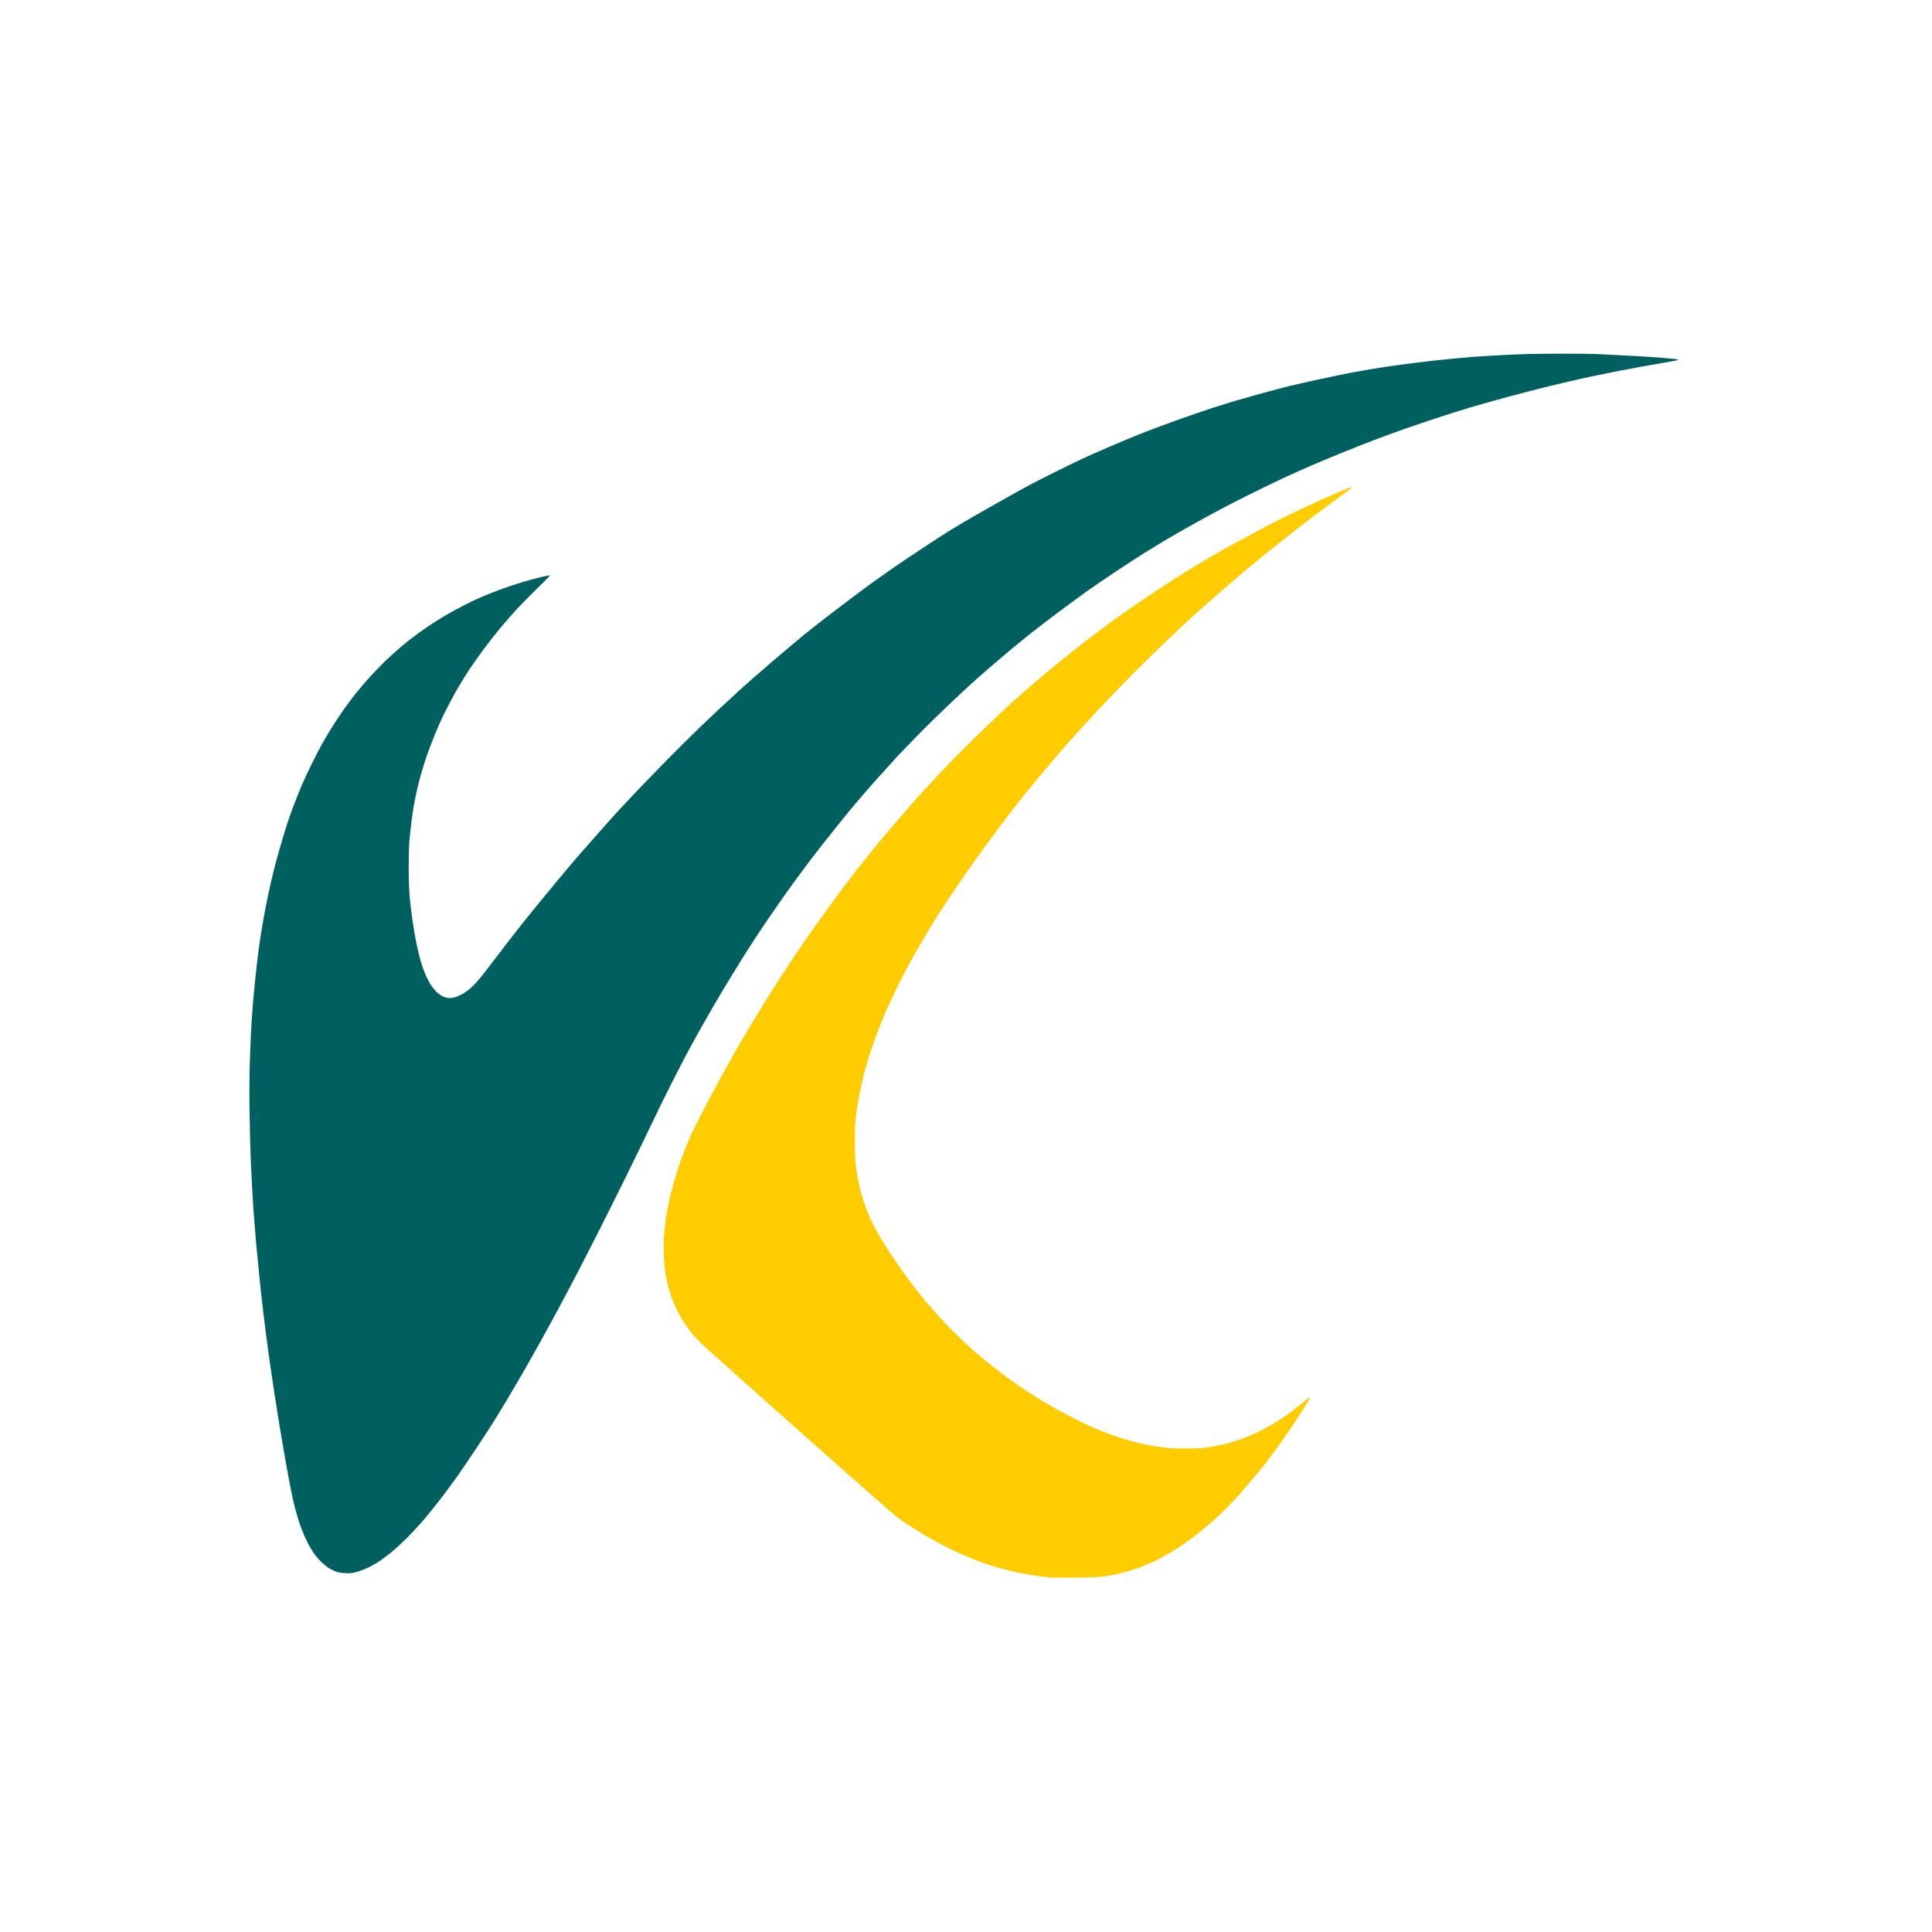 <svg version="1.2" xmlns="http://www.w3.org/2000/svg" viewBox="0 0 3000 3000" width="3000" height="3000">
	<title>LOGO BARU KISWAH WHOSALES</title>
	<style>
		.s0 { fill: #005f5f } 
		.s1 { fill: #ffcc00 } 
	</style>
	<path id="Path 0" class="s0" d="m2374.5 549.7c-6.1 0.1-21.3 0.7-34 1.3-12.7 0.6-35.6 1.9-51 3-15.4 1.1-44 3.8-63.5 6-19.5 2.3-43.6 5.2-53.5 6.6-9.9 1.3-27.7 4-39.5 6-11.8 1.9-28.3 4.8-36.5 6.4-8.3 1.6-29.8 6.1-48 10-18.2 3.9-39.3 8.7-47 10.6-7.7 1.9-26.4 6.9-41.5 11-15.1 4.2-33.6 9.3-41 11.5-7.4 2.2-23.4 7.2-35.5 11.1-12.1 3.9-38 12.8-57.5 19.8-19.5 7-44.5 16.4-55.5 20.8-11 4.4-32.6 13.4-48 20-15.4 6.6-35.9 15.7-45.5 20.3-9.6 4.5-28.5 13.8-42 20.5-13.5 6.7-31 15.7-39 20-8 4.2-29.6 16.2-48 26.7-18.4 10.4-41.2 23.4-50.5 28.9-9.3 5.5-24.9 15-34.5 21.1-9.6 6.1-33 21.5-52 34.2-19 12.7-45.8 31.4-59.5 41.4-13.8 10.1-38 28.3-54 40.5-16 12.1-37.5 29-48 37.5-10.5 8.6-33.2 27.7-50.5 42.5-17.3 14.8-38.7 33.5-47.5 41.5-8.8 8-26.1 24-38.5 35.5-12.4 11.5-35 33.4-50.3 48.5-15.4 15.2-41.9 42.2-59.1 60.1-17.2 17.9-35.9 37.7-41.7 44-5.8 6.3-21.1 23.4-34 38-12.9 14.6-27.7 31.4-33 37.5-5.3 6-22.6 26.7-38.5 46-16 19.2-36.9 44.9-46.5 57-9.6 12.1-28.5 36.6-42.1 54.5-16.6 22-27.2 35.1-32.9 40.5-4.6 4.5-11.5 10-15.4 12.2-3.9 2.3-9.7 4.9-13 5.9-3.7 1-7.8 1.4-10.5 1.1-2.5-0.3-6.7-1.6-9.5-3-2.7-1.4-7.3-4.9-10-7.8-2.8-3-6.7-8.1-8.7-11.4-2-3.3-5.3-9.8-7.3-14.5-2-4.7-5.2-13.7-7.1-20-1.9-6.3-5-19.2-6.9-28.5-1.9-9.3-4.6-24.9-5.9-34.5-1.4-9.6-3.3-25.4-4.2-35-1.2-11.9-1.8-27.2-1.8-47.5 0-17.2 0.5-35.8 1.2-43.5 0.7-7.4 2.2-20.5 3.2-29 1.1-8.5 2.8-20.2 3.9-26 1.1-5.8 3.1-15.9 4.6-22.5 1.5-6.6 4.6-18.8 7-27 2.4-8.3 6-19.7 8-25.5 2-5.8 7-19.1 11.2-29.5 4.1-10.5 11.2-26.7 15.8-36 4.6-9.3 12.9-25.1 18.5-35 5.6-9.9 15-25.2 20.8-34 5.9-8.8 16.6-23.9 23.8-33.5 7.2-9.6 18.4-23.8 24.8-31.5 6.5-7.7 17.4-20.3 24.4-27.9 7-7.6 21.7-22.6 32.7-33.2 11-10.7 19.8-19.6 19.5-19.9-0.3-0.3-6.4 0.8-13.5 2.5-7.1 1.7-19.8 5.1-28 7.5-8.3 2.4-22.6 7.2-32 10.6-9.4 3.4-23.3 8.8-31 12.1-7.7 3.2-21.6 9.8-31 14.7-9.4 4.8-22.9 12.3-30 16.6-7.1 4.3-18.6 11.6-25.5 16.3-6.9 4.6-17.2 12.1-23 16.6-5.8 4.4-15 11.9-20.5 16.7-5.5 4.7-15.3 13.7-21.9 20-6.5 6.3-17.1 17.2-23.5 24.3-6.4 7-16.7 19.2-22.9 27-6.2 7.7-16.2 21.3-22.1 30.1-6 8.8-13.4 20.3-16.6 25.5-3.2 5.2-8.9 15.1-12.8 22-3.8 6.9-11.1 20.8-16.1 31-5.1 10.2-11.9 25-15.3 33-3.3 8-8.7 21.2-11.8 29.5-3.2 8.2-7.8 21.1-10.2 28.5-2.4 7.4-7.3 23.4-10.8 35.5-3.5 12.1-8.2 29.2-10.4 38-2.2 8.8-6 25.4-8.5 37-2.5 11.5-6.1 30.2-8 41.5-2 11.3-4.5 26.6-5.5 34-1.1 7.4-3.1 23.4-4.5 35.5-1.4 12.1-3.4 31.7-4.5 43.5-1.2 11.8-2.7 32.5-3.6 46-0.8 13.5-2 41.2-2.6 61.5-0.7 21.9-0.8 53.5-0.4 77.5 0.3 22.3 1.3 56.9 2 77 0.8 20.1 2.6 52.2 3.9 71.5 1.4 19.2 3.7 47.4 5.1 62.5 1.4 15.1 4.1 42.6 6 61 2 18.4 5.8 51.1 8.6 72.5 2.7 21.4 8.1 59.5 12 84.5 3.8 25 9.2 58.8 12 75 2.7 16.2 7.5 43.2 10.5 60 3.1 16.8 7.5 38.2 9.9 47.5 2.4 9.3 6.4 22.8 9 30 2.6 7.2 7 17.7 9.9 23.5 2.8 5.8 7.5 13.9 10.3 18 2.9 4.1 7.9 10.2 11.2 13.5 3.4 3.3 8.5 7.6 11.4 9.6 2.8 1.9 7.9 4.6 11.2 5.9 4.2 1.6 8.8 2.5 15.5 2.8 8.2 0.4 10.8 0.1 19-2.2 5.2-1.5 13.5-4.8 18.5-7.3 5-2.5 12.4-6.8 16.5-9.6 4.1-2.8 12.2-8.9 18-13.6 5.8-4.7 16.8-14.9 24.5-22.6 7.7-7.8 19.9-21 27.1-29.5 7.2-8.5 18.2-22.3 24.6-30.5 6.3-8.3 17.1-22.9 24-32.5 6.9-9.6 21-30.3 31.4-46 10.4-15.7 22.7-34.6 27.3-42 4.6-7.4 13.8-22.5 20.4-33.5 6.6-11 17.9-30.3 25.2-43 7.3-12.7 20-35.2 28.2-50 8.3-14.8 21.7-39.6 30-55 8.2-15.4 18.2-34.1 22-41.5 3.9-7.4 17.1-33.1 29.3-57 12.3-23.9 35.9-71.2 52.5-105 16.6-33.8 35.7-73.2 42.5-87.5 6.8-14.3 18.4-37.9 25.8-52.5 7.4-14.6 17.3-33.7 21.9-42.5 4.7-8.8 15.3-28.2 23.6-43 8.2-14.8 23.6-41.4 34.2-59 10.6-17.6 25.2-41.5 32.5-53 7.3-11.6 16.7-26.2 20.9-32.5 4.1-6.3 14.5-21.6 23-34 8.5-12.4 23.1-33.1 32.4-46 9.3-12.9 23.8-32.3 32-43 8.3-10.7 23.7-30.3 34.3-43.5 10.6-13.2 24.9-30.8 31.9-39 7-8.3 21.1-24.4 31.3-36 10.3-11.5 24.8-27.5 32.2-35.5 7.4-7.9 22.5-23.6 33.5-34.8 11-11.3 31-30.9 44.5-43.7 13.5-12.7 29.9-28.1 36.5-34.1 6.6-6 20.1-17.9 30-26.5 9.9-8.5 24.8-21.1 33-28 8.3-6.8 21.5-17.6 29.5-24 8-6.3 26.2-20.3 40.5-31.1 14.3-10.7 35-25.9 46-33.8 11-7.8 31.7-22 46-31.5 14.3-9.5 33.9-22.1 43.5-28.2 9.6-6 23.6-14.5 31-19 7.4-4.4 23.4-13.7 35.5-20.5 12.1-6.9 31.5-17.6 43-23.8 11.5-6.3 35.6-18.7 53.5-27.6 17.9-8.9 42.4-20.8 54.5-26.4 12.1-5.6 32.8-14.8 46-20.5 13.2-5.7 35.9-15.1 50.5-21 14.6-5.9 36.5-14.5 48.8-19.1 12.2-4.6 32-11.8 44-16 11.9-4.2 33.2-11.4 47.2-16 14-4.7 37.4-12 52-16.4 14.6-4.3 40.9-11.8 58.5-16.5 17.6-4.8 46.4-12.2 64-16.6 17.6-4.3 47.5-11.2 66.5-15.3 19-4.1 52.1-10.6 73.5-14.5 21.4-3.8 44.1-7.8 50.3-8.8 6.2-1 11.2-2.1 11.2-2.6 0-0.4-2.1-0.9-4.7-1.2-2.7-0.3-12.5-1.2-21.8-2-9.3-0.8-29.6-2.1-45-2.9-15.4-0.9-38.1-2-50.5-2.6-12.4-0.6-39.6-0.9-60.5-0.8-20.9 0.1-42.9 0.3-49 0.5z"/>
	<path id="Path 0" class="s1" d="m2076.9 764.9c-11.2 4.8-29.2 12.9-39.9 17.8-10.7 5-25.6 12-33 15.5-7.4 3.6-24.1 12-37 18.8-12.9 6.7-33.6 17.8-46 24.5-12.4 6.7-30.4 16.9-40 22.5-9.6 5.6-26.1 15.4-36.5 21.8-10.5 6.4-35.7 22.7-56 36.2-20.4 13.6-45.6 30.9-56 38.5-10.5 7.6-26.4 19.5-35.5 26.4-9.1 6.9-24.4 18.8-34 26.5-9.6 7.7-25.4 20.5-35 28.5-9.6 8-24.5 20.6-33 28-8.5 7.5-20.5 18-26.5 23.5-6.1 5.4-26.5 24.8-45.3 43-18.9 18.2-44.2 43.4-56.1 56.1-12 12.7-27.1 28.8-33.7 36-6.5 7.2-18.9 21.1-27.4 31-8.6 9.9-21.7 25.2-29.1 34-7.4 8.8-17.6 21-22.5 27-4.9 6-15.3 19.1-23 29-7.7 9.9-16.9 21.8-20.5 26.5-3.6 4.7-13.5 18.2-22 30-8.6 11.8-21.7 30-29.1 40.5-7.4 10.5-18.9 27.1-25.5 37-6.6 9.9-19.4 29.5-28.5 43.5-9 14-24.9 39.7-35.3 57-10.3 17.3-20.9 35.1-23.5 39.5-2.6 4.4-9 15.7-14.2 25-5.3 9.3-14.1 25.5-19.8 36-5.7 10.5-17 32-25.3 48-8.4 16.4-18 36.6-21.9 46.5-3.9 9.6-9.6 25.4-12.8 35-3.2 9.6-7.6 24.7-9.8 33.5-2.2 8.8-5 20.7-6.1 26.5-1.1 5.8-2.8 15.1-3.6 20.8-0.8 5.6-1.9 17.5-2.5 26.5-0.6 10.2-0.6 21.9 0 31.7 0.5 8.5 1.6 20 2.5 25.5 0.8 5.5 2.7 14.3 4.1 19.5 1.3 5.2 3.9 13.3 5.6 18 1.7 4.7 5.4 13.2 8.3 19 2.9 5.8 8 14.6 11.2 19.5 3.3 4.9 9.3 13.1 13.5 18 4.1 4.9 12 13.1 17.4 18.1 5.4 5 73.3 65.5 150.9 134.5 77.5 69 144.8 128.2 149.5 131.6 4.7 3.3 14.3 9.9 21.5 14.5 7.1 4.7 19.5 12.2 27.5 16.8 8 4.6 23 12.5 33.5 17.6 10.4 5.1 26.4 12.2 35.5 15.7 9.1 3.6 21.7 8.1 28 10.1 6.3 1.9 18 5.2 26 7.1 8 2 22.1 4.9 31.5 6.5 9.3 1.6 22.2 3.4 28.5 4 7.5 0.8 23.4 1 46 0.7 25.6-0.3 37.2-0.9 45-2.1 5.8-1 17-3.3 25-5.2 8-2 20.6-5.8 28-8.6 7.4-2.8 19.2-7.9 26.2-11.4 7.1-3.5 17.6-9.4 23.5-13 6-3.6 15.5-9.9 21.3-13.9 5.8-4.1 15.7-11.6 22.2-16.7 6.4-5.1 17.8-15 25.5-21.9 7.6-6.9 18.8-18 24.9-24.5 6.2-6.5 17-18.7 24-26.9 7.1-8.3 16.3-19.3 20.5-24.5 4.2-5.2 12.3-15.8 18.1-23.5 5.7-7.7 16-22.1 22.8-32 6.9-9.9 17.7-26.3 24.2-36.5 6.4-10.2 11.5-18.8 11.3-19.2-0.3-0.5-1.3-0.2-2.3 0.6-0.9 0.7-6 4.9-11.2 9.2-5.2 4.4-14.2 11.4-20 15.6-5.8 4.1-15.5 10.6-21.5 14.4-6.1 3.7-17.8 10-26 14-8.3 4.1-22.3 9.7-31.5 12.8-9.1 3-21 6.4-26.5 7.5-5.5 1.1-15.2 2.8-21.5 3.7-8 1.2-18 1.7-33 1.7-14.6 0.1-25.7-0.5-34.5-1.6-7.2-1-17.7-2.7-23.5-3.8-5.8-1.1-16.4-3.5-23.5-5.4-7.2-1.8-18.9-5.4-26-7.8-7.2-2.4-18.9-6.8-26-9.7-7.2-2.9-21.6-9.4-32-14.6-10.5-5.1-25.8-13.1-34-17.7-8.3-4.6-21.1-12.1-28.5-16.7-7.4-4.5-20.5-13-29-18.8-8.5-5.8-21.1-14.8-28-20-6.9-5.2-18.3-14.3-25.4-20.1-7.2-5.8-18-15.1-24-20.5-6.1-5.4-16.4-15.1-22.9-21.5-6.5-6.4-17.6-17.9-24.6-25.6-7-7.7-17.2-19.4-22.8-26-5.5-6.6-16.3-20.3-24-30.5-7.6-10.2-19.5-27-26.4-37.5-7-10.5-15.8-24.4-19.7-31-3.9-6.6-9.5-17.2-12.5-23.5-3-6.3-7.1-15.8-9-21-2-5.2-4.9-14.2-6.6-20-1.6-5.8-3.9-15-5-20.5-1.1-5.5-2.8-15.4-3.8-22-1.3-9.2-1.7-18.7-1.8-40.5 0-21.8 0.4-31.8 1.8-42.5 1-7.7 3.4-21.9 5.3-31.5 1.9-9.6 5.1-23.8 7-31.5 1.9-7.7 6-21.7 9.1-31 3-9.3 8.2-24.2 11.5-33 3.4-8.8 9-22.7 12.5-31 3.6-8.2 12-26.2 18.7-40 6.7-13.7 16.9-33.3 22.6-43.5 5.7-10.2 16.5-28.8 24-41.5 7.6-12.7 21-33.8 29.7-47 8.8-13.2 22.1-32.8 29.5-43.5 7.4-10.7 21-29.8 30.3-42.5 9.2-12.7 24.7-33.3 34.3-46 9.7-12.7 21.4-27.7 26.1-33.5 4.7-5.8 18.6-22.7 31-37.5 12.4-14.8 31.3-36.9 42-49 10.8-12 29.3-32.3 41.1-44.9 11.8-12.7 35.2-37 52-54 16.8-17 42.4-42.2 57-56 14.6-13.8 33.7-31.7 42.5-39.7 8.8-8 29-25.8 45-39.5 15.9-13.7 35.7-30.6 44-37.5 8.2-6.9 26-21.3 39.5-32 13.5-10.7 36-28.2 50-39 14-10.7 34.2-25.8 44.9-33.5 10.6-7.6 19.5-14.2 19.7-14.6 0.2-0.5 0-1-0.5-1.2-0.4-0.2-10 3.5-21.2 8.3z"/>
</svg>